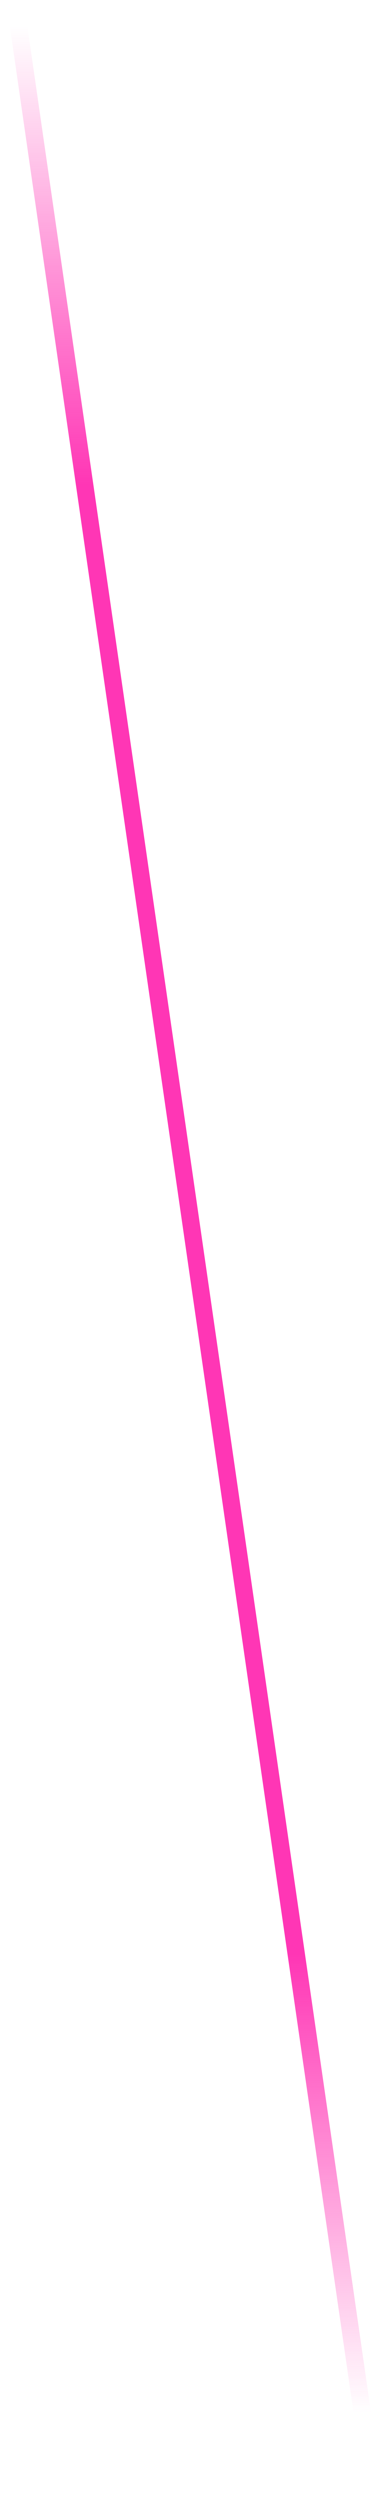 <?xml version="1.0" encoding="utf-8"?>
<svg xmlns="http://www.w3.org/2000/svg" fill="none" height="100%" overflow="visible" preserveAspectRatio="none" style="display: block;" viewBox="0 0 22 144" width="100%">
<path d="M1 1L21.5 143" id="Vector 1515" stroke="url(#paint0_linear_0_22273)"/>
<defs>
<linearGradient gradientUnits="userSpaceOnUse" id="paint0_linear_0_22273" x1="1" x2="1.122" y1="1.5" y2="139.018">
<stop stop-color="#FF36B5" stop-opacity="0"/>
<stop offset="0.192" stop-color="#FF36B5"/>
<stop offset="0.808" stop-color="#FF36B5"/>
<stop offset="1" stop-color="#FF36B5" stop-opacity="0"/>
</linearGradient>
</defs>
</svg>